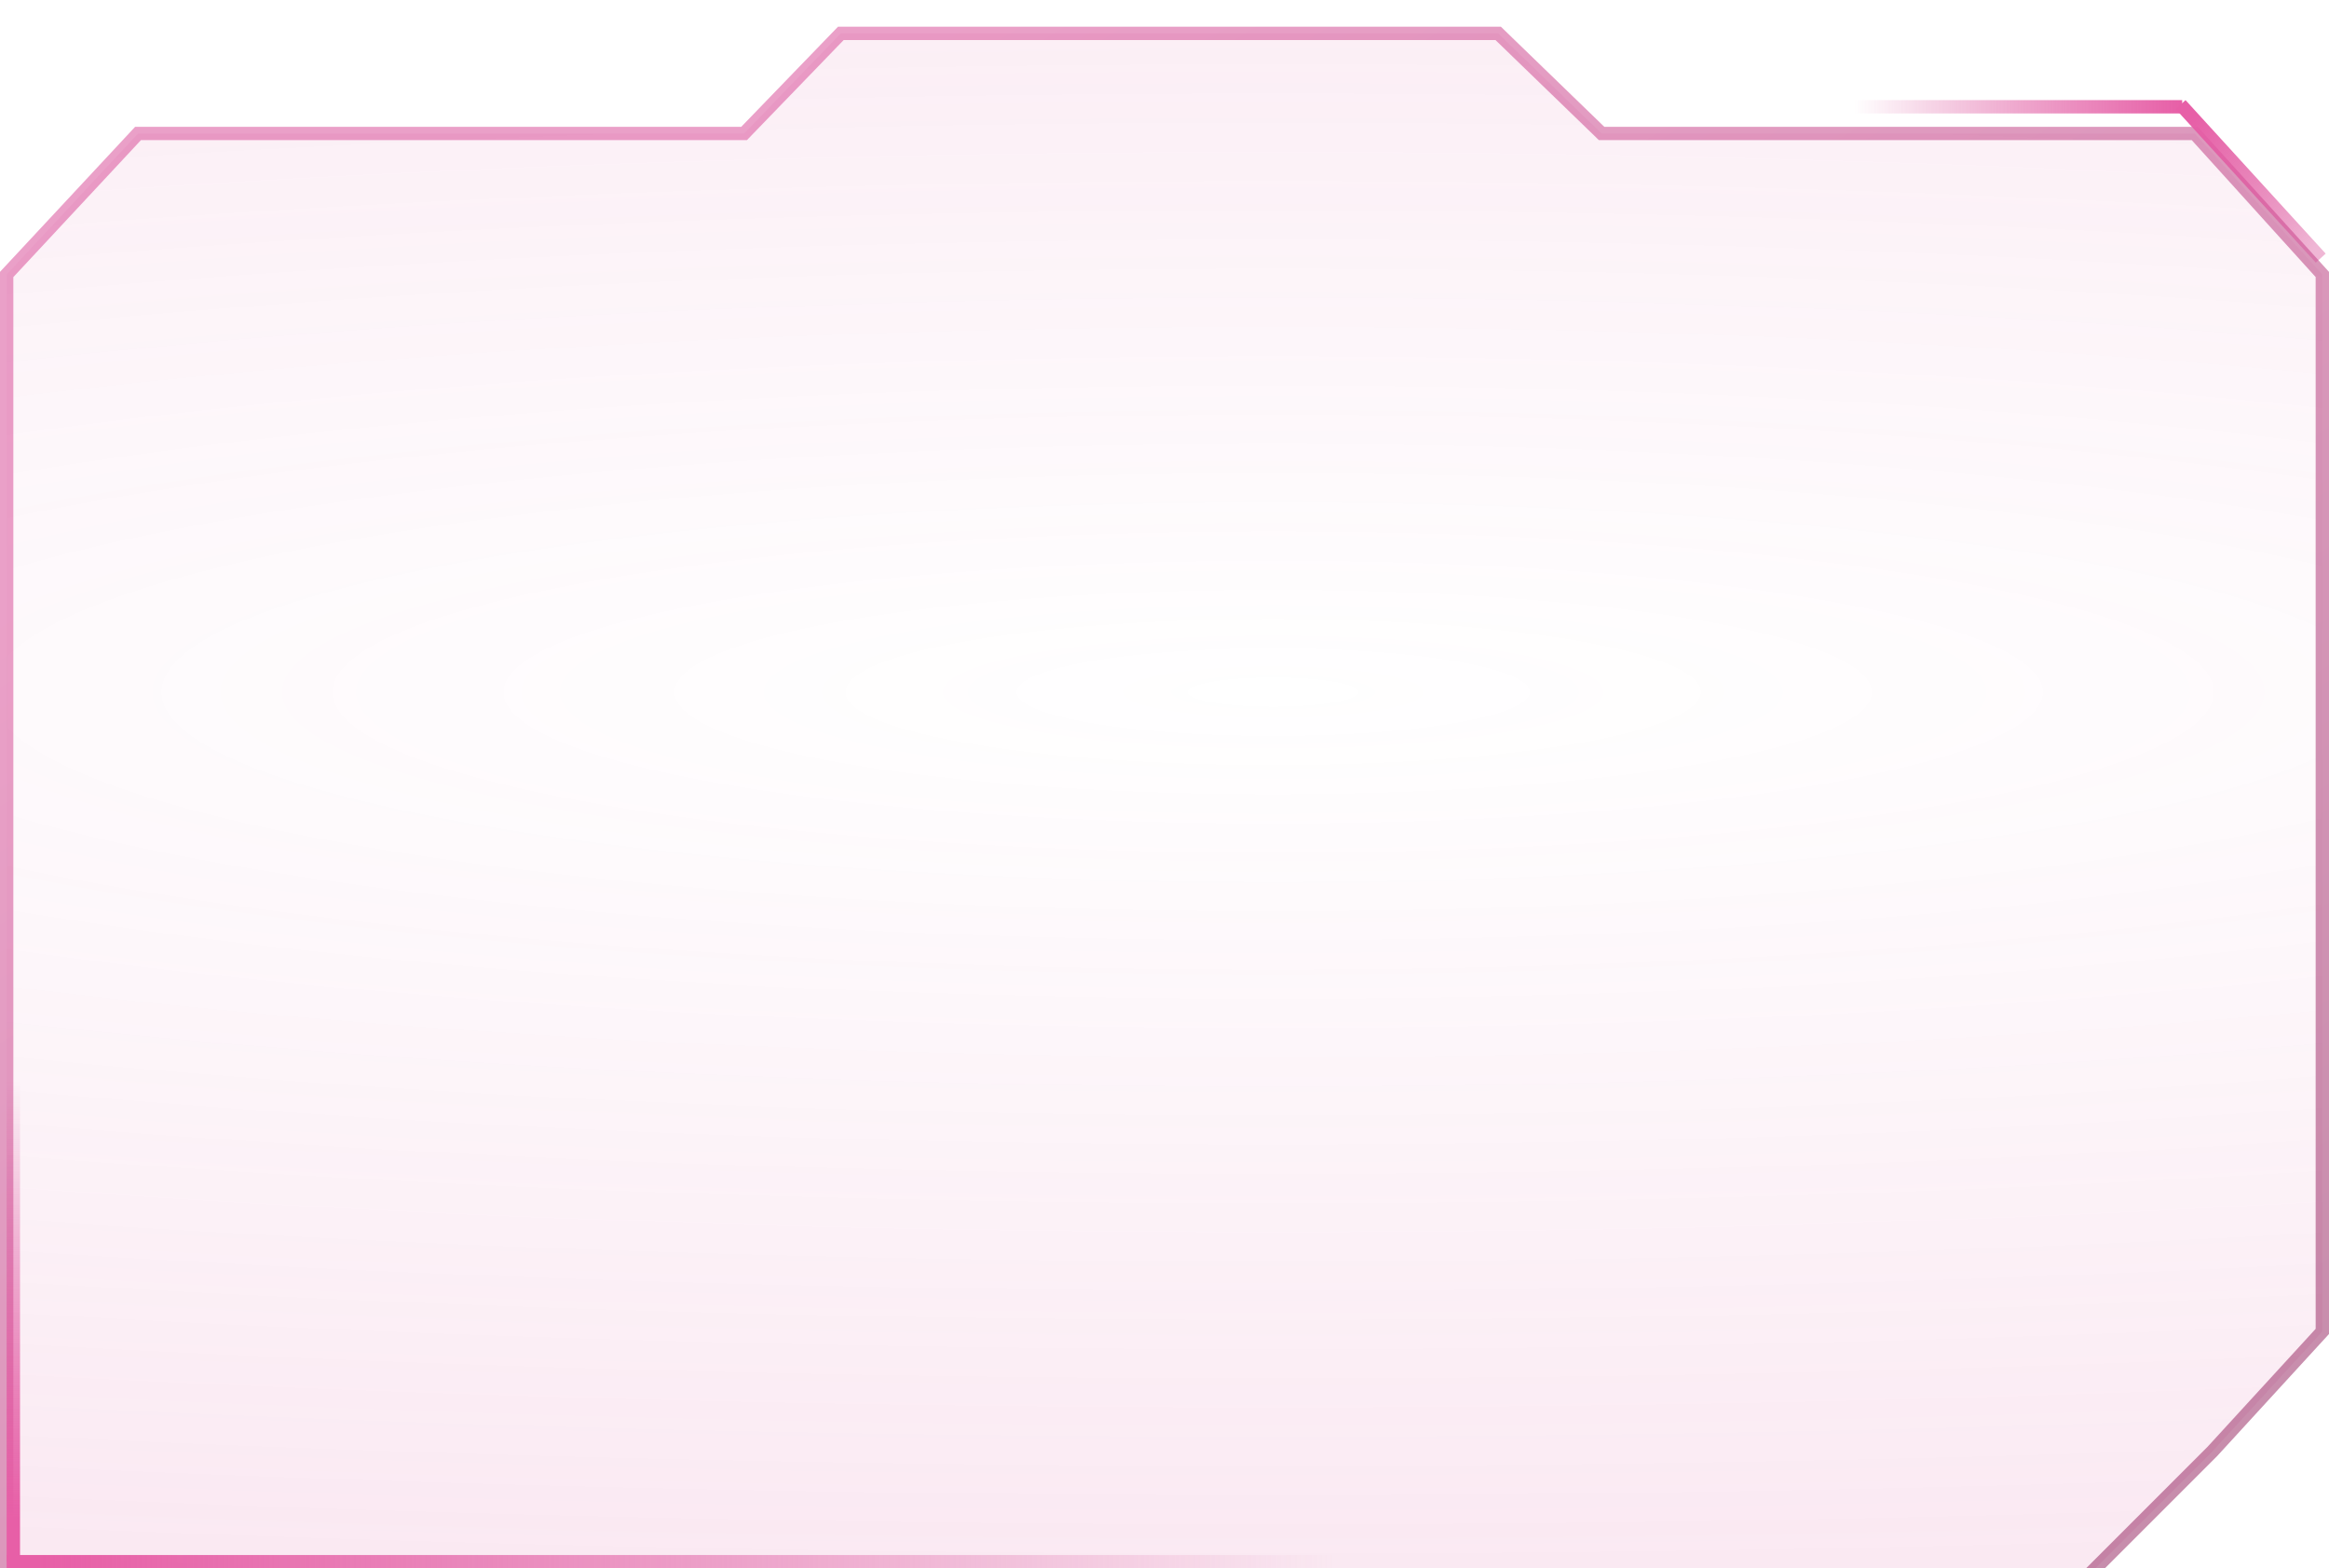 <?xml version="1.0" encoding="UTF-8"?> <svg xmlns="http://www.w3.org/2000/svg" width="349" height="235" viewBox="0 0 349 235" fill="none"> <g filter="url(#filter0_bi_1075_5483)"> <path d="M1 37.127V234H311L331.5 213.5L348 195.5V37.127L328.877 16H240L224.5 1H126L111.5 16H20.685L1 37.127Z" fill="url(#paint0_radial_1075_5483)" fill-opacity="0.2"></path> <path d="M1 37.127V234H311L331.5 213.5L348 195.5V37.127L328.877 16H240L224.5 1H126L111.5 16H20.685L1 37.127Z" stroke="url(#paint1_linear_1075_5483)" stroke-opacity="0.5" stroke-width="2"></path> </g> <line x1="200" y1="234" x2="1" y2="234" stroke="url(#paint2_linear_1075_5483)" stroke-width="2"></line> <line x1="347.762" y1="38.674" x2="326.762" y2="15.674" stroke="url(#paint3_linear_1075_5483)" stroke-width="2"></line> <line x1="2" y1="158" x2="2" y2="234" stroke="url(#paint4_linear_1075_5483)" stroke-width="2"></line> <path d="M239 16L327 16" stroke="url(#paint5_linear_1075_5483)" stroke-width="2"></path> <defs> <filter id="filter0_bi_1075_5483" x="-14" y="-14" width="377" height="263" filterUnits="userSpaceOnUse" color-interpolation-filters="sRGB"> <feFlood flood-opacity="0" result="BackgroundImageFix"></feFlood> <feGaussianBlur in="BackgroundImageFix" stdDeviation="7"></feGaussianBlur> <feComposite in2="SourceAlpha" operator="in" result="effect1_backgroundBlur_1075_5483"></feComposite> <feBlend mode="normal" in="SourceGraphic" in2="effect1_backgroundBlur_1075_5483" result="shape"></feBlend> <feColorMatrix in="SourceAlpha" type="matrix" values="0 0 0 0 0 0 0 0 0 0 0 0 0 0 0 0 0 0 127 0" result="hardAlpha"></feColorMatrix> <feOffset dy="4"></feOffset> <feGaussianBlur stdDeviation="8"></feGaussianBlur> <feComposite in2="hardAlpha" operator="arithmetic" k2="-1" k3="1"></feComposite> <feColorMatrix type="matrix" values="0 0 0 0 1 0 0 0 0 1 0 0 0 0 1 0 0 0 0.05 0"></feColorMatrix> <feBlend mode="normal" in2="shape" result="effect2_innerShadow_1075_5483"></feBlend> </filter> <radialGradient id="paint0_radial_1075_5483" cx="0" cy="0" r="1" gradientUnits="userSpaceOnUse" gradientTransform="translate(191.998 99.572) rotate(90) scale(224.959 1403.96)"> <stop stop-color="#D64291" stop-opacity="0"></stop> <stop offset="1" stop-color="#D64291"></stop> </radialGradient> <linearGradient id="paint1_linear_1075_5483" x1="118.828" y1="16.381" x2="290.047" y2="292.217" gradientUnits="userSpaceOnUse"> <stop stop-color="#D64291"></stop> <stop offset="1" stop-color="#861752"></stop> </linearGradient> <linearGradient id="paint2_linear_1075_5483" x1="5.628" y1="233" x2="200" y2="233" gradientUnits="userSpaceOnUse"> <stop stop-color="#E75FA7"></stop> <stop offset="1" stop-color="#D64291" stop-opacity="0"></stop> </linearGradient> <linearGradient id="paint3_linear_1075_5483" x1="329.31" y1="16.983" x2="347.414" y2="36.81" gradientUnits="userSpaceOnUse"> <stop stop-color="#E75FA7"></stop> <stop offset="1" stop-color="#D64291" stop-opacity="0.38"></stop> <stop offset="1" stop-color="#D64291" stop-opacity="0.38"></stop> </linearGradient> <linearGradient id="paint4_linear_1075_5483" x1="1" y1="227.448" x2="1" y2="161.931" gradientUnits="userSpaceOnUse"> <stop stop-color="#E75FA7"></stop> <stop offset="1" stop-color="#D64291" stop-opacity="0"></stop> </linearGradient> <linearGradient id="paint5_linear_1075_5483" x1="327" y1="16.06" x2="277.877" y2="16.06" gradientUnits="userSpaceOnUse"> <stop stop-color="#E75FA7"></stop> <stop offset="1" stop-color="#D64291" stop-opacity="0"></stop> </linearGradient> </defs> </svg> 